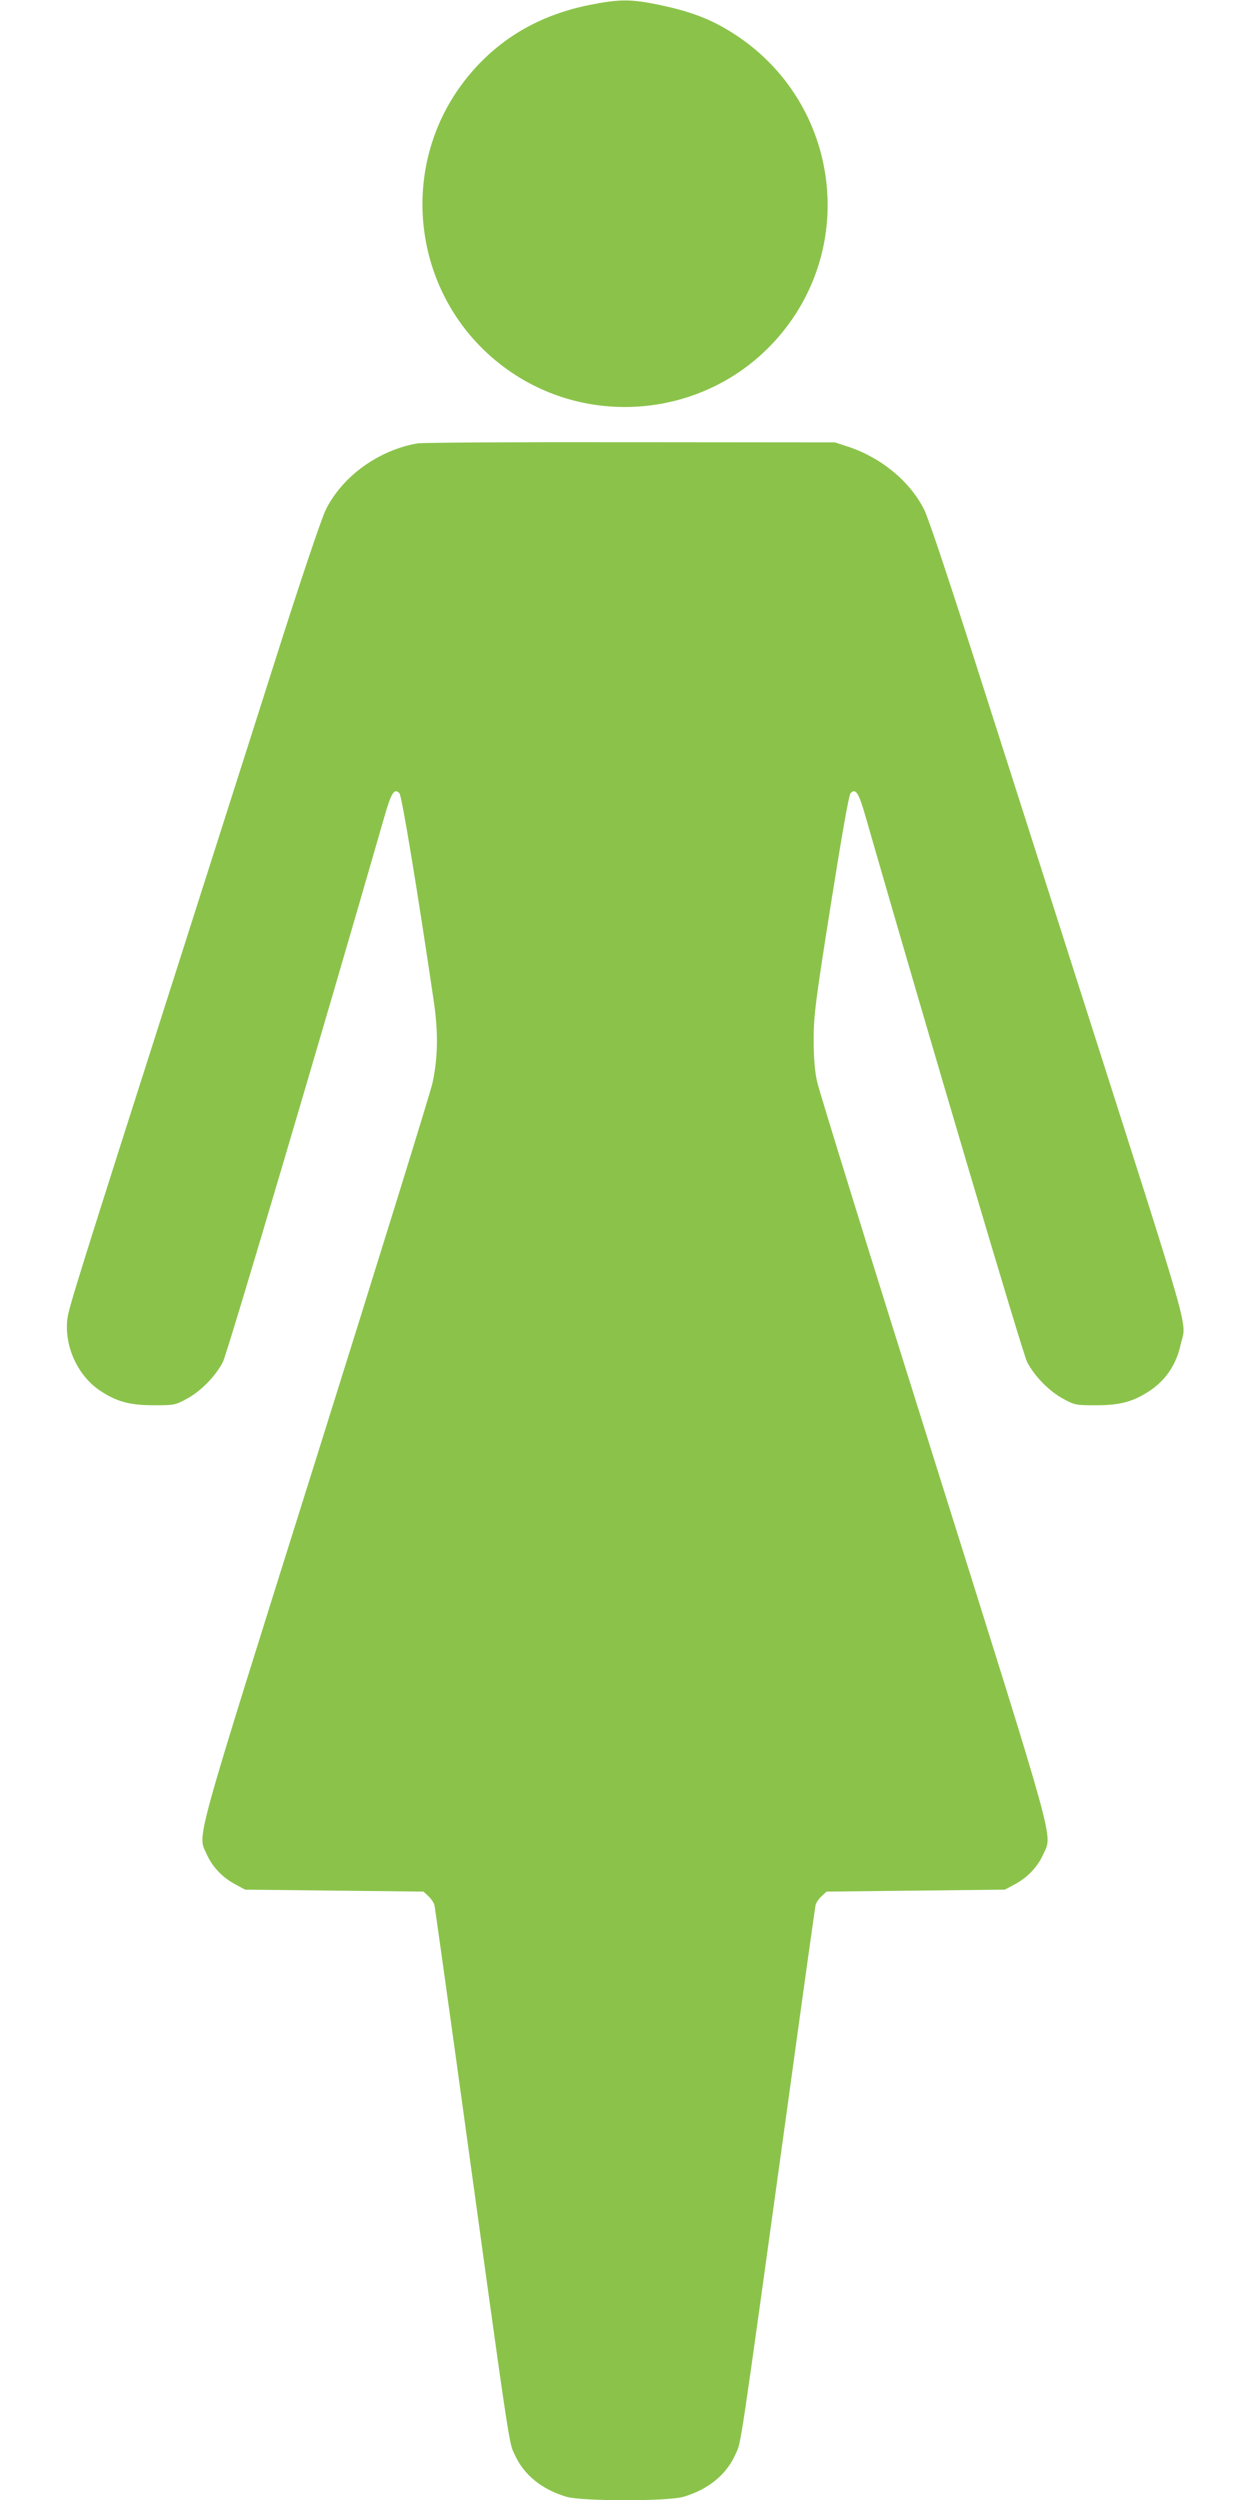 <?xml version="1.0" standalone="no"?>
<!DOCTYPE svg PUBLIC "-//W3C//DTD SVG 20010904//EN"
 "http://www.w3.org/TR/2001/REC-SVG-20010904/DTD/svg10.dtd">
<svg version="1.0" xmlns="http://www.w3.org/2000/svg"
 width="640pt" height="1280pt" viewBox="0 0 640 1280"
 preserveAspectRatio="xMidYMid meet">
<g transform="translate(0,1280) scale(0.1,-0.1)"
fill="#8bc34a" stroke="none">
<path d="M3015 12774 c-250 -51 -451 -167 -607 -351 -386 -455 -307 -1146 173
-1503 422 -314 1019 -260 1378 125 453 487 339 1264 -237 1604 -99 59 -202 96
-342 125 -151 32 -210 31 -365 0z"/>
<path d="M2138 10530 c-199 -34 -386 -169 -470 -340 -22 -44 -130 -364 -262
-780 -123 -388 -345 -1081 -491 -1540 -519 -1624 -563 -1766 -570 -1822 -17
-139 52 -291 167 -368 86 -57 152 -75 278 -75 101 0 108 1 168 34 71 39 144
113 183 187 21 38 513 1701 827 2792 35 123 51 148 77 121 12 -12 92 -496 175
-1059 24 -162 23 -289 -5 -422 -8 -42 -277 -908 -596 -1925 -639 -2034 -608
-1920 -560 -2028 28 -63 81 -119 146 -153 l50 -27 457 -5 456 -5 25 -23 c14
-13 28 -34 31 -45 3 -12 50 -350 106 -752 288 -2089 274 -1995 305 -2062 46
-104 140 -180 267 -217 82 -23 514 -23 596 0 127 37 221 113 267 217 31 68 14
-46 271 1812 74 539 137 990 140 1002 3 11 17 32 31 45 l25 23 456 5 457 5 50
27 c65 34 118 90 146 153 48 108 79 -6 -560 2029 -320 1017 -589 1886 -598
1930 -12 55 -17 125 -17 216 0 120 10 198 88 690 55 347 92 560 101 569 26 27
42 2 77 -121 314 -1092 806 -2754 827 -2792 39 -74 112 -148 183 -187 60 -33
67 -34 168 -34 126 0 192 18 278 75 82 55 135 135 157 236 29 128 75 -33 -518
1824 -124 388 -345 1081 -492 1540 -160 502 -280 865 -303 910 -71 143 -217
265 -387 322 l-70 23 -1045 1 c-575 1 -1066 -2 -1092 -6z"/>
</g>
</svg>
